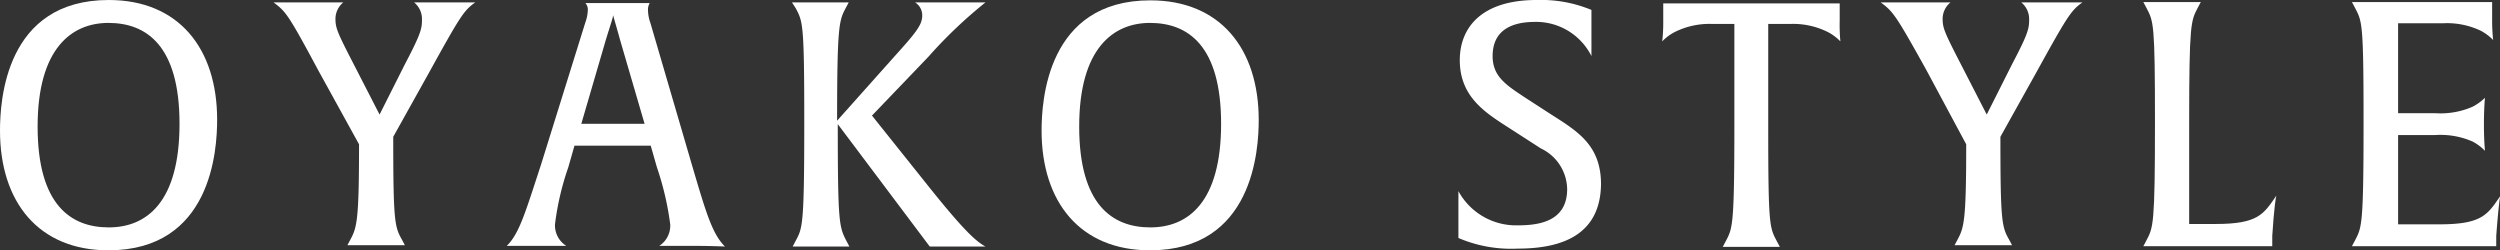 <svg xmlns="http://www.w3.org/2000/svg" width="146.22" height="14.64" viewBox="0 0 146.22 14.64"><rect x="0" y="0" width="146.22" height="14.64" fill="#333333" stroke="none"/><defs><style>.e159f0b8-95cf-44c7-9130-067a24c1d886{fill:#fff;}</style></defs><g id="e2431f67-11aa-4f8f-91bc-c17f9c80558d" data-name="レイヤー 2"><g id="ae728fa0-d6ec-44da-a82c-32c30e3894c2" data-name="レイヤー 1"><path class="e159f0b8-95cf-44c7-9130-067a24c1d886" d="M6.34,14.64c-4.08,0-6.34-2.82-6.34-7C0,5.88.32,0,6.36,0c4.08,0,6.34,2.82,6.34,7C12.7,8.76,12.38,14.64,6.34,14.64Zm0-13.3C4.2,1.34,2.2,2.82,2.2,7.4s1.94,5.9,4.16,5.9,4.14-1.48,4.14-6.06S8.56,1.34,6.34,1.34Z"/><path class="e159f0b8-95cf-44c7-9130-067a24c1d886" d="M25.12,4.2,23,8c0,4.92.08,5.26.5,6l.18.34s-.48,0-1.66,0-1.7,0-1.7,0l.18-.34c.38-.7.5-1.16.5-5.56L18.64,4.16C16.86.84,16.72.68,16,.14c0,0,.54,0,2.08,0s2,0,2,0a1.25,1.25,0,0,0-.46.94c0,.56.1.8,1.08,2.7L22.2,6.7l1.48-2.94c1-1.9,1-2.12,1-2.68a1.25,1.25,0,0,0-.46-.94s.7,0,1.76,0c1.32,0,1.82,0,1.82,0C27.14.6,26.92.94,25.12,4.2Z"/><path class="e159f0b8-95cf-44c7-9130-067a24c1d886" d="M40.46,14.38c-1.1,0-1.9,0-1.9,0a1.41,1.41,0,0,0,.64-1.26,17.21,17.21,0,0,0-.78-3.34l-.36-1.26H33.6l-.36,1.26a16.1,16.1,0,0,0-.78,3.34,1.42,1.42,0,0,0,.66,1.26s-.7,0-1.78,0-1.7,0-1.7,0c.74-.72,1.1-2,2-4.74l2.6-8.34A2.33,2.33,0,0,0,34.38.6a.57.57,0,0,0-.14-.42H38A.75.75,0,0,0,37.9.6a2.31,2.31,0,0,0,.14.74l2.44,8.34c.82,2.78,1.18,4,1.92,4.74C42.4,14.42,41.66,14.38,40.46,14.38Zm-4.18-12c-.22-.8-.38-1.32-.42-1.5,0,.14-.18.64-.44,1.5L34,7.24H37.7Z"/><path class="e159f0b8-95cf-44c7-9130-067a24c1d886" d="M54.3,3.32,51,6.76l3.34,4.18c2,2.5,2.74,3.18,3.3,3.48,0,0-.6,0-1.78,0H54.38L49,7.26c0,5.78.08,6,.5,6.82l.18.34s-.46,0-1.64,0-1.68,0-1.68,0l.18-.34c.4-.74.5-.9.5-6.9,0-5.82-.08-5.9-.5-6.7L46.32.14s.46,0,1.66,0,1.66,0,1.66,0l-.18.34c-.38.72-.5,1-.5,6.58l3.32-3.72C53.58,1.9,53.94,1.46,53.94.9a.89.89,0,0,0-.42-.76s.72,0,1.9,0c1.48,0,2.22,0,2.22,0A26.92,26.92,0,0,0,54.3,3.32Z"/><path class="e159f0b8-95cf-44c7-9130-067a24c1d886" d="M67.26,14.64c-4.08,0-6.34-2.82-6.34-7,0-1.74.32-7.62,6.36-7.62,4.08,0,6.34,2.82,6.34,7C73.62,8.76,73.3,14.64,67.26,14.64Zm0-13.3c-2.14,0-4.14,1.48-4.14,6.06s1.94,5.9,4.16,5.9,4.14-1.48,4.14-6.06S69.48,1.34,67.26,1.34Z"/><path class="e159f0b8-95cf-44c7-9130-067a24c1d886" d="M88.78,14.54a7.85,7.85,0,0,1-3.48-.62s0-.46,0-1.22,0-1.52,0-1.52a3.84,3.84,0,0,0,3.46,2c1.2,0,2.9-.2,2.9-2.12a2.68,2.68,0,0,0-1.54-2.38l-1.8-1.16c-1.36-.88-2.94-1.8-2.94-4,0-1.88,1.24-3.52,4.5-3.52a7.72,7.72,0,0,1,3.2.58s0,.46,0,1.28,0,1.42,0,1.42a3.62,3.62,0,0,0-3.24-2c-.78,0-2.54.1-2.54,2,0,1.2.8,1.7,1.92,2.44l1.42.92c1.56,1,3,1.8,3,4.14C93.6,13.56,91.62,14.54,88.78,14.54Z"/><path class="e159f0b8-95cf-44c7-9130-067a24c1d886" d="M107.64,2.42a2.92,2.92,0,0,0-.72-.54,4.54,4.54,0,0,0-2.2-.48h-1.3v6c0,5.82.08,5.9.5,6.7l.18.34s-.48,0-1.66,0-1.68,0-1.68,0l.18-.34c.4-.76.5-.9.5-6.9V1.4h-1.3a4.54,4.54,0,0,0-2.2.48,2.78,2.78,0,0,0-.72.54,10,10,0,0,0,.06-1.22c0-.72,0-1,0-1H107.6s0,.32,0,1A10.44,10.44,0,0,0,107.64,2.42Z"/><path class="e159f0b8-95cf-44c7-9130-067a24c1d886" d="M119.12,4.2,117,8c0,4.92.08,5.26.5,6l.18.34s-.48,0-1.66,0-1.7,0-1.7,0l.18-.34c.38-.7.5-1.16.5-5.56l-2.34-4.36C110.86.84,110.72.68,110,.14c0,0,.54,0,2.08,0s2,0,2,0a1.25,1.25,0,0,0-.46.94c0,.56.1.8,1.08,2.7l1.5,2.92,1.48-2.94c1-1.9,1-2.12,1-2.68a1.25,1.25,0,0,0-.46-.94s.7,0,1.76,0c1.32,0,1.82,0,1.82,0C121.14.6,120.92.94,119.12,4.2Z"/><path class="e159f0b8-95cf-44c7-9130-067a24c1d886" d="M132.9,13.8l0,.6h-6c-1.08,0-1.54,0-1.54,0l.18-.34c.4-.76.5-.9.5-6.9,0-5.82-.08-5.9-.5-6.7l-.18-.34s.46,0,1.66,0,1.7,0,1.7,0l-.18.34c-.4.76-.5.94-.5,6.72v5.92h1.56c2.48,0,2.8-.58,3.54-1.66C133.12,11.46,133,12.18,132.9,13.8Z"/><path class="e159f0b8-95cf-44c7-9130-067a24c1d886" d="M146,13.8l0,.6H139.1c-1.08,0-1.54,0-1.54,0l.18-.34c.4-.76.5-.9.5-6.9,0-5.82-.08-5.9-.5-6.7l-.18-.34s.44,0,1.52,0h6.68s0,.32,0,1a10.44,10.44,0,0,0,.06,1.22,2.92,2.92,0,0,0-.72-.54,4.59,4.59,0,0,0-2.2-.44h-2.64V6.62h2.16a4.67,4.67,0,0,0,2.2-.38,3,3,0,0,0,.72-.52s-.06.6-.06,1.56.06,1.5.06,1.54a2.92,2.92,0,0,0-.72-.54,4.67,4.67,0,0,0-2.2-.38h-2.16v5.22h2.44c2.48,0,2.8-.58,3.54-1.66C146.22,11.46,146.12,12.18,146,13.8Z"/></g></g></svg>
